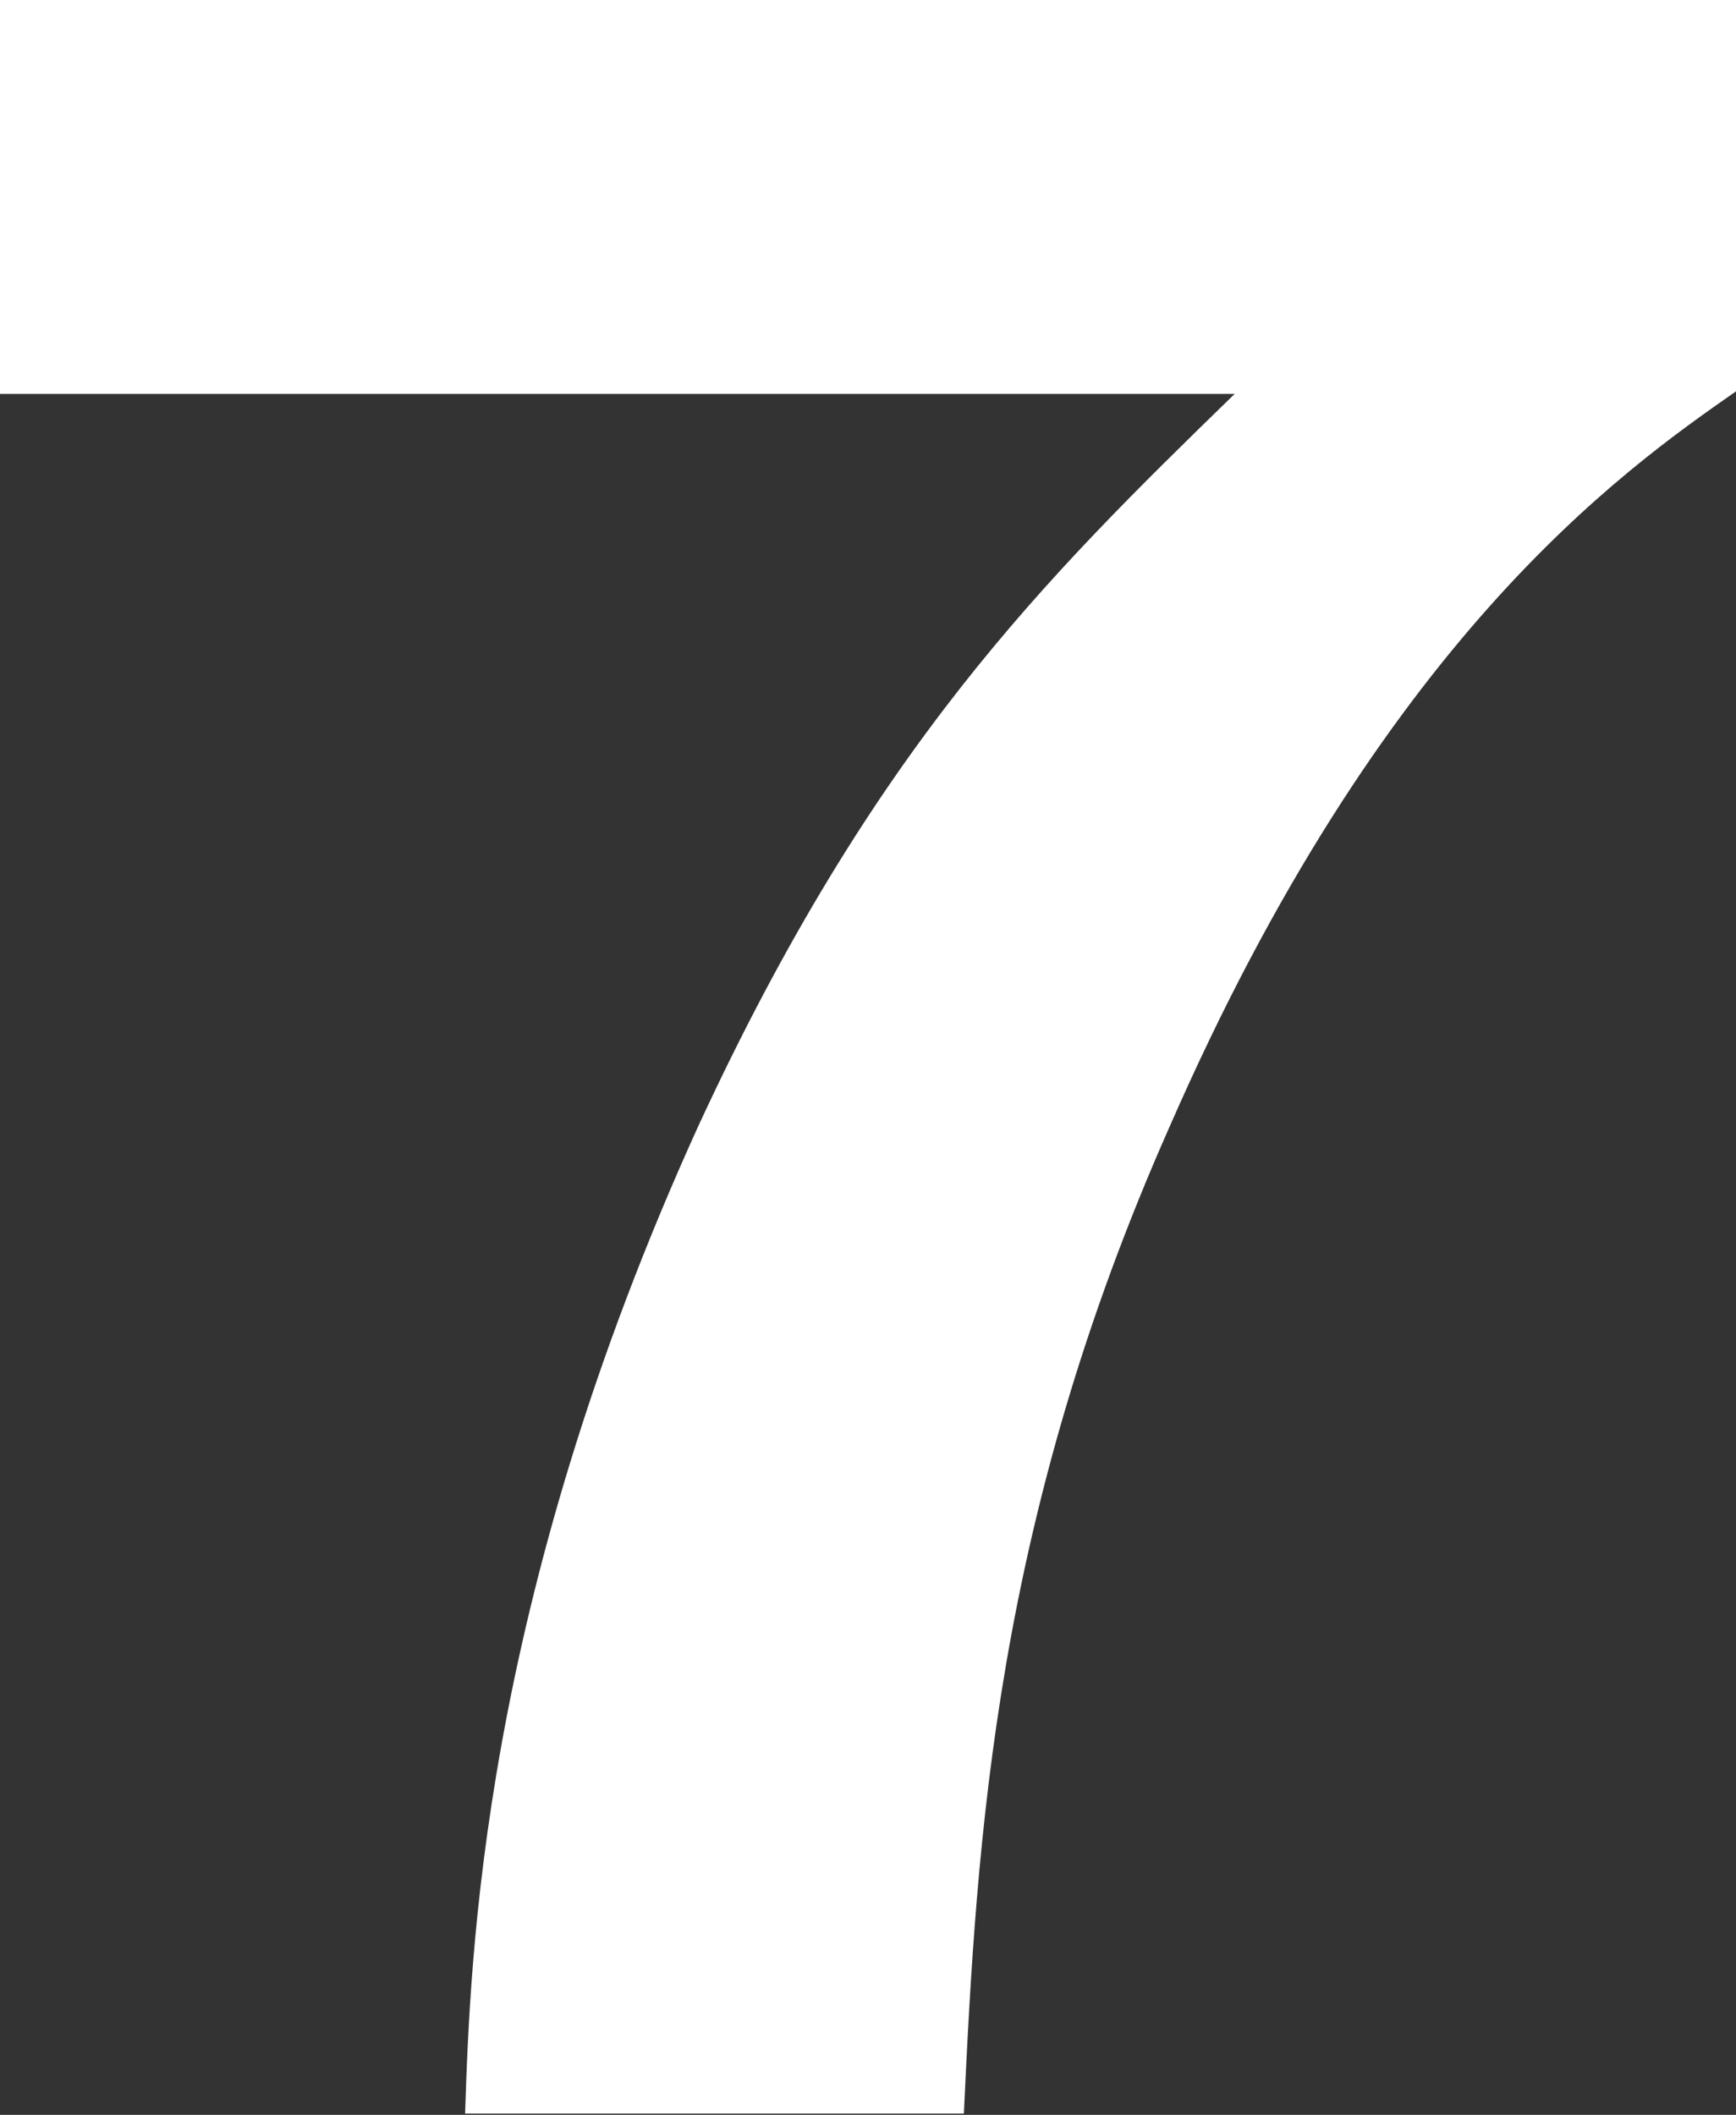 <?xml version="1.0" encoding="UTF-8"?>
<svg id="_レイヤー_2" data-name="レイヤー 2" xmlns="http://www.w3.org/2000/svg" viewBox="0 0 13.4 16.32">
  <rect x="0" y="0" width="13.4" height="16.32" fill="#333333" stroke="none"/>
  <defs>
    <style>
      .cls-1 {
        fill: #fff;
      }
    </style>
  </defs>
  <g id="_レイヤー_1-2" data-name="レイヤー 1">
    <path class="cls-1" d="M0,3.04V0h13.4v3.02c-.89.62-2.73,1.92-4.37,5.67-1.35,3.04-1.49,5.49-1.59,7.62h-3.85c.04-1.18.12-3.93,1.8-7.62,1.35-2.92,2.67-4.22,4.14-5.65H0Z"/>
  </g>
</svg>
